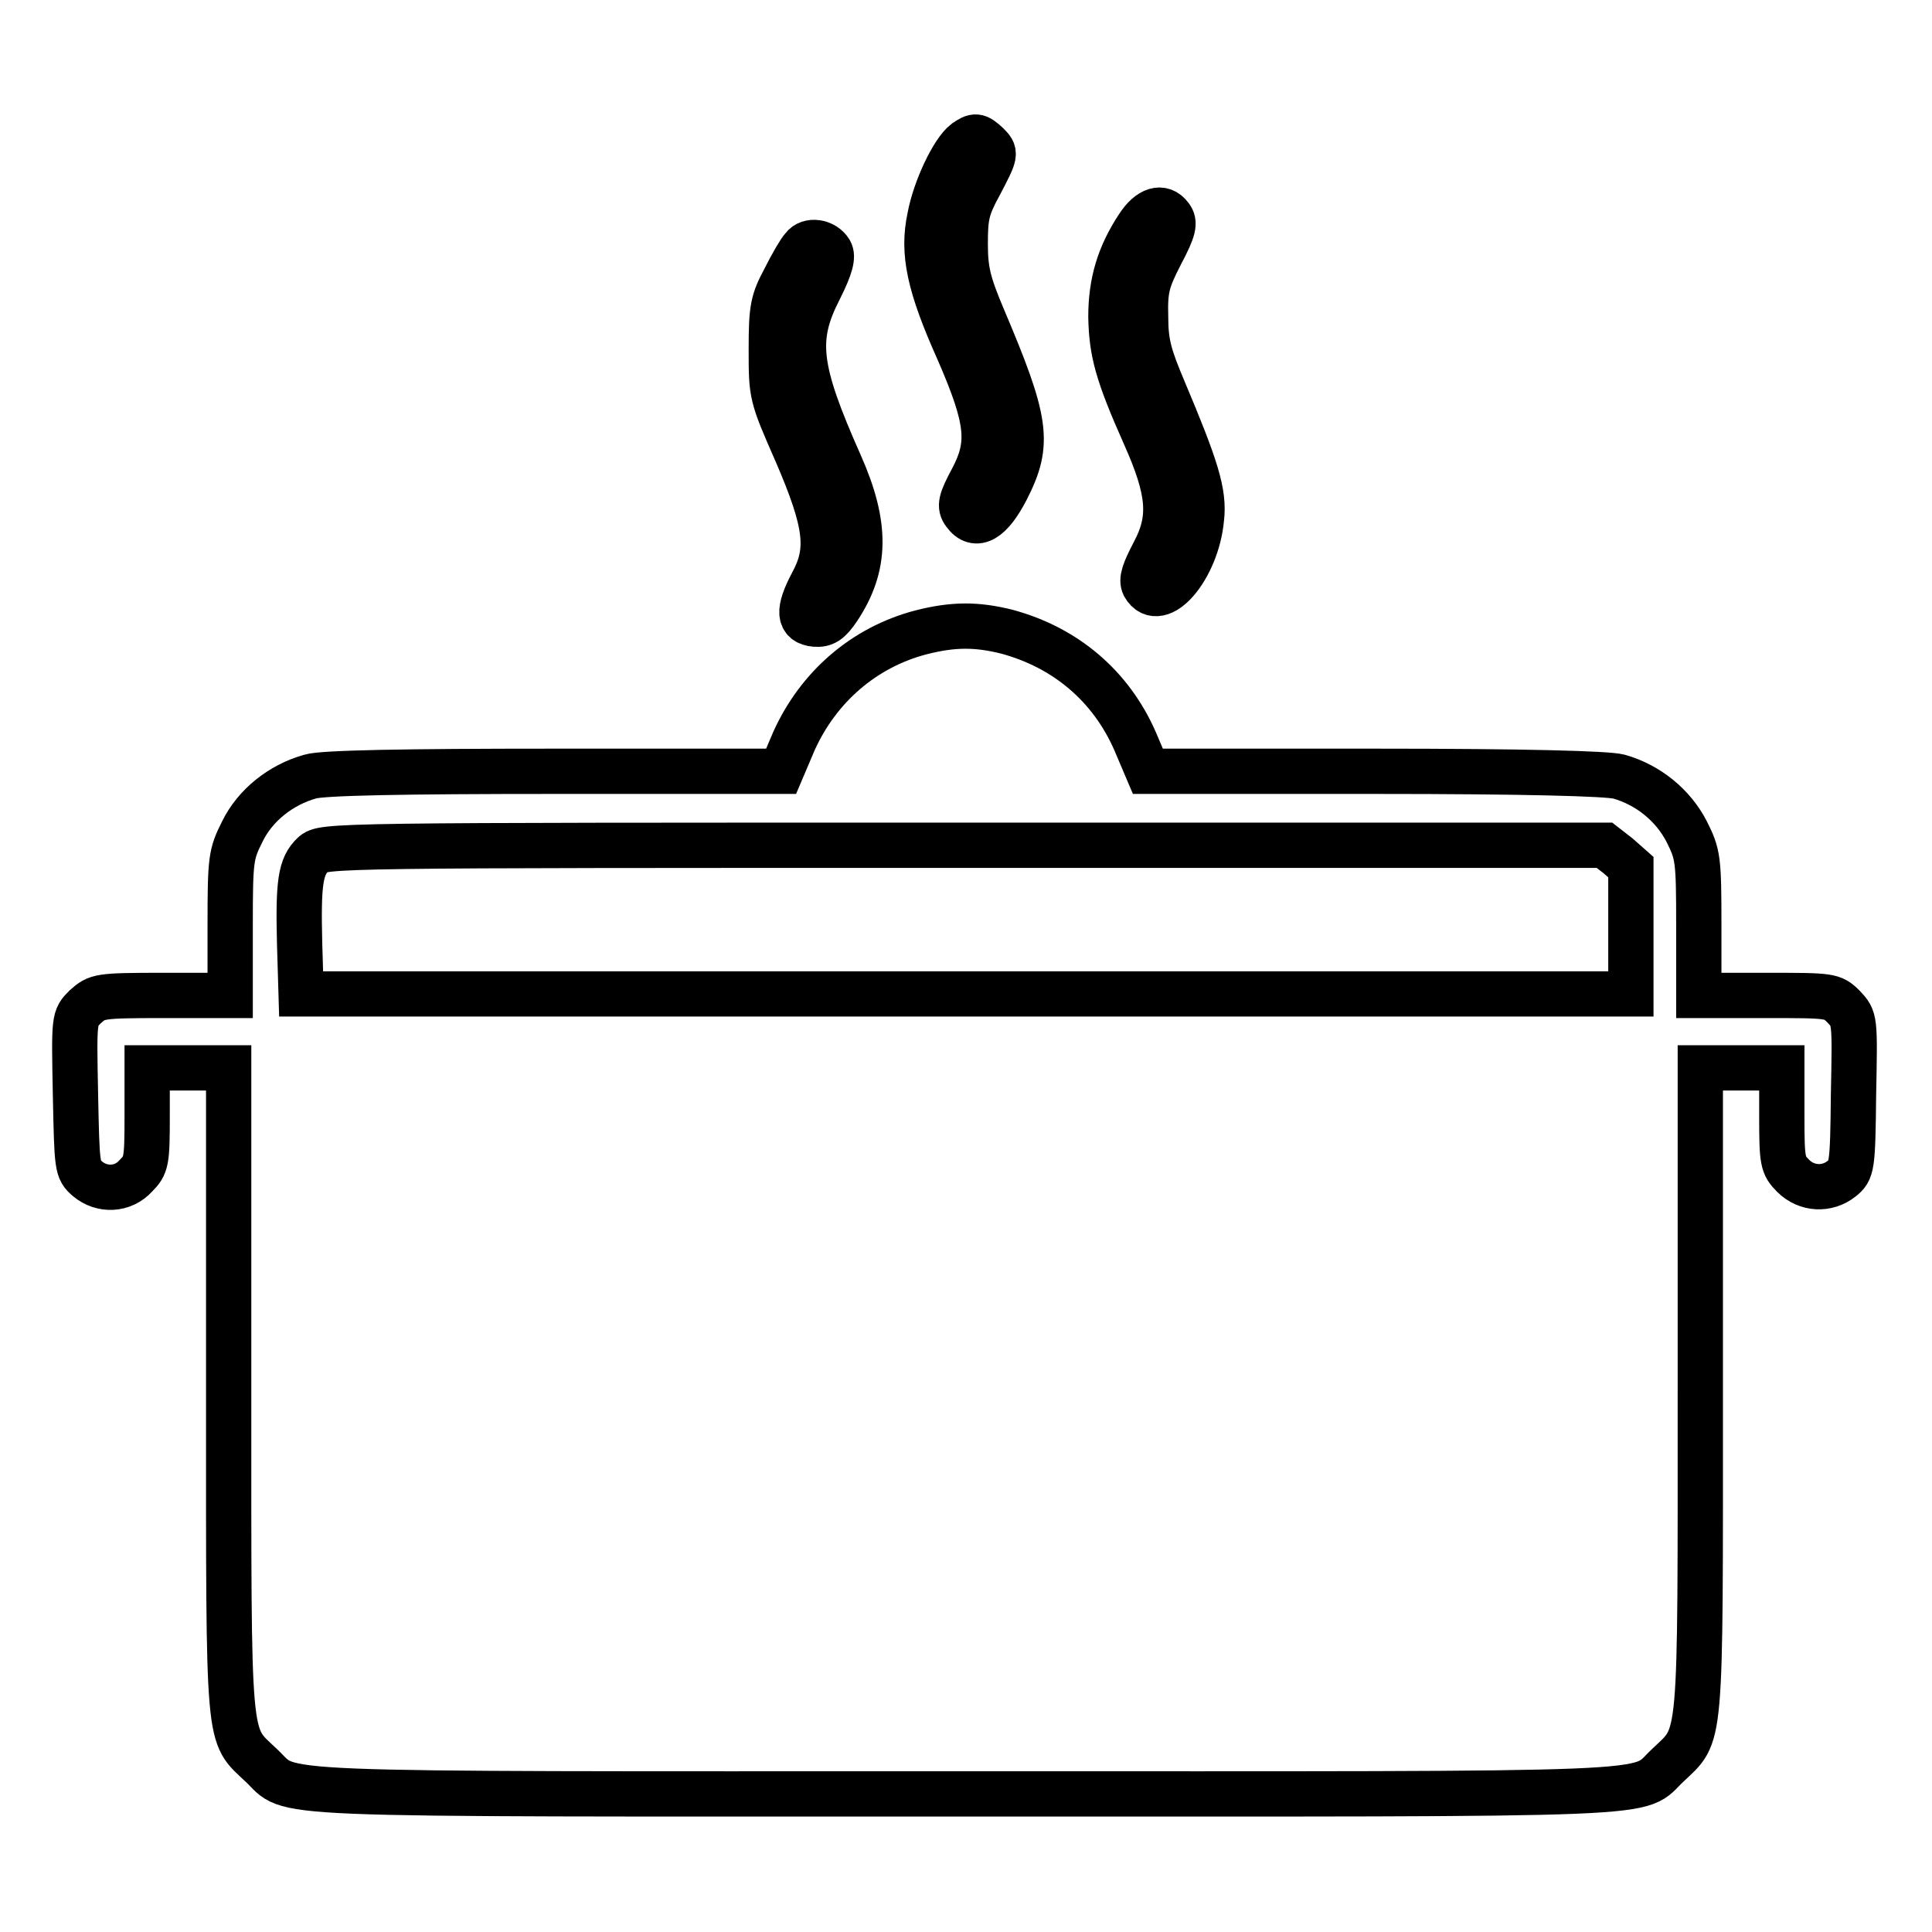 <?xml version="1.0" encoding="utf-8"?>
<!-- Svg Vector Icons : http://www.onlinewebfonts.com/icon -->
<!DOCTYPE svg PUBLIC "-//W3C//DTD SVG 1.1//EN" "http://www.w3.org/Graphics/SVG/1.1/DTD/svg11.dtd">
<svg version="1.1" xmlns="http://www.w3.org/2000/svg" xmlns:xlink="http://www.w3.org/1999/xlink" x="0px" y="0px" viewBox="0 0 256 256" enable-background="new 0 0 256 256" xml:space="preserve">
<g><g><g><path stroke-width="6" fill-opacity="0" stroke="#000000"  d="M127.9,18.8c-1.6,1.2-4,6.2-4.7,10c-1,4.7-0.1,9,3.8,17.7c4,9.2,4.3,12.3,1.8,17c-1.5,2.8-1.7,3.6-1,4.5c1.5,2.1,3.5,0.9,5.6-3.2c3.1-6.1,2.7-8.9-3.2-22.8c-1.9-4.5-2.3-6.2-2.3-9.7c0-3.6,0.2-4.7,1.9-7.8c2.2-4.2,2.2-4.2,1-5.4C129.5,17.9,129.2,17.9,127.9,18.8z"/><path stroke-width="6" fill-opacity="0" stroke="#000000"  d="M150.8,30c-2.5,3.8-3.6,7.4-3.6,12c0.1,4.6,0.8,7.4,4.5,15.7c3.3,7.4,3.6,11,1.2,15.5c-1.3,2.5-1.7,3.6-1.3,4.4c2,3.5,7-2.3,7.6-8.9c0.4-3.4-0.7-6.8-5-17c-1.9-4.5-2.4-6.2-2.4-9.7c-0.1-3.7,0.2-4.8,2-8.3c1.8-3.4,1.9-4.2,1.3-5C154,27.2,152.3,27.7,150.8,30z"/><path stroke-width="6" fill-opacity="0" stroke="#000000"  d="M106.4,32.8c-0.4,0.4-1.5,2.3-2.4,4.1c-1.6,3-1.8,3.9-1.8,9.4c0,6,0,6.1,3.3,13.6c4.1,9.5,4.5,13,2.1,17.4c-1.9,3.6-1.8,5.2,0.4,5.4c1.2,0.1,1.9-0.3,3.1-2.1c3.7-5.6,3.8-11,0.2-19.1c-5.6-12.6-6.1-16.6-2.7-23.2c1.5-3,1.8-4.3,1.4-5C109.2,32,107.2,31.7,106.4,32.8z"/><path stroke-width="6" fill-opacity="0" stroke="#000000"  d="M122,83.8c-7.6,2-13.6,7.3-16.8,14.4l-1.7,4h-30c-20,0-30.8,0.2-32.4,0.7c-3.9,1.1-7.3,3.8-9,7.3c-1.5,3-1.6,3.6-1.6,12.4v9.3h-8.8c-8.7,0-8.8,0.1-10.4,1.5c-1.5,1.5-1.5,1.5-1.3,11.6c0.2,9.7,0.2,10,1.6,11.2c1.9,1.6,4.7,1.5,6.4-0.4c1.4-1.4,1.5-1.9,1.5-7.9v-6.4h5.4h5.4v42.8c0,47.9-0.2,45.3,4.3,49.6c4.4,4.1-2.4,3.8,93.2,3.8c95.6,0,88.8,0.3,93.2-3.8c4.5-4.3,4.3-1.8,4.3-49.6v-42.8h5.4h5.4v6.4c0,6,0.1,6.5,1.5,7.9c1.8,1.8,4.5,1.9,6.4,0.4c1.4-1.1,1.5-1.5,1.6-11.2c0.2-10,0.2-10-1.3-11.6c-1.5-1.5-1.7-1.5-10.4-1.5h-8.8v-9.3c0-8.8-0.1-9.4-1.6-12.4c-1.8-3.5-5.1-6.2-9-7.3c-1.6-0.4-12.4-0.7-32.4-0.7h-30l-1.7-4c-3.2-7.3-9.2-12.4-17-14.5C129.4,82.7,126.3,82.7,122,83.8z M214.4,113.4l1.7,1.5v8.4v8.4H128H39.9l-0.2-6.7c-0.2-8,0.1-10.2,1.8-11.8c1.3-1.2,2.2-1.2,86.2-1.2h84.9L214.4,113.4z"/></g></g></g>
</svg>